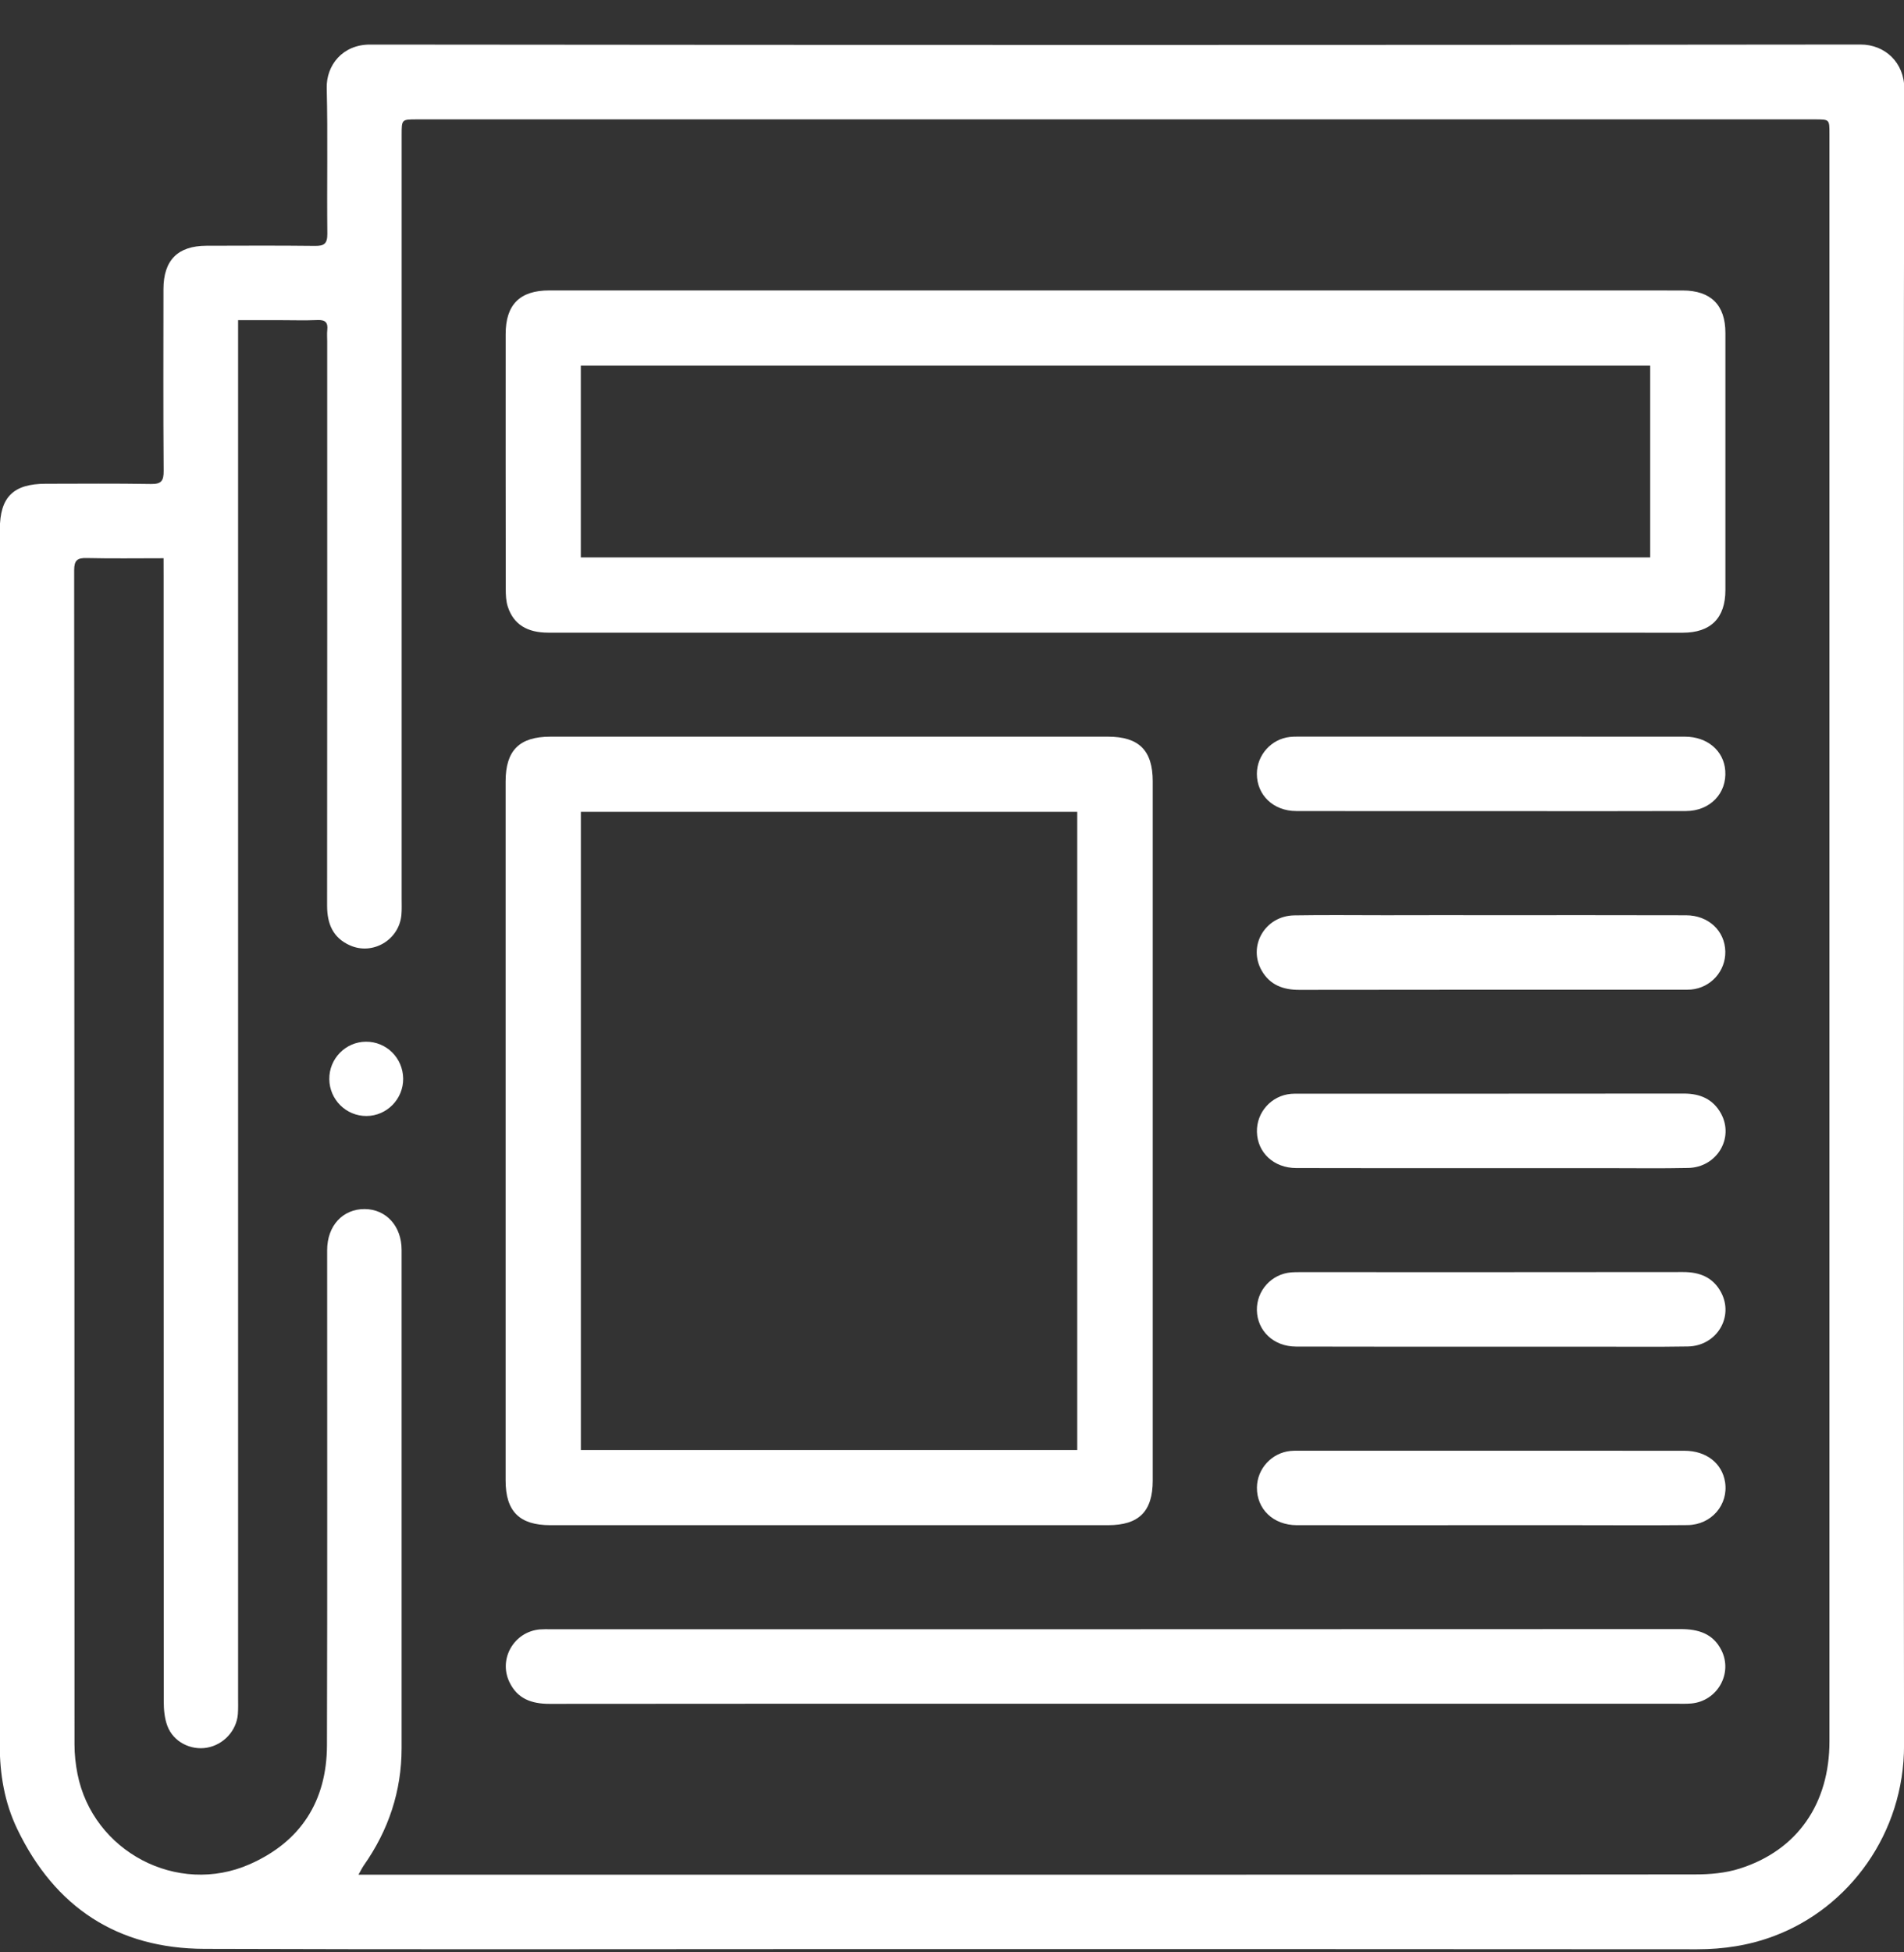 <?xml version="1.0" encoding="UTF-8"?> <svg xmlns="http://www.w3.org/2000/svg" width="40" height="41" viewBox="0 0 40 41" fill="none"><rect x="0" y="0" width="40" height="41" fill="#333333" stroke="none"/><path d="M39.998 19.398C39.998 25.148 39.992 30.898 40.001 36.647C40.005 38.492 38.855 40.064 37.266 40.658C36.747 40.853 36.21 40.935 35.652 40.935C29.648 40.93 23.645 40.931 17.64 40.931C13.191 40.931 8.742 40.942 4.293 40.926C2.47 40.92 1.154 40.055 0.364 38.413C0.096 37.858 -0.006 37.261 -0.005 36.64C0.001 33.464 -0.003 30.288 -0.003 27.113C-0.003 21.78 -0.003 16.447 -0.003 11.115C-0.003 10.439 0.28 10.159 0.961 10.159C1.697 10.158 2.434 10.151 3.17 10.164C3.39 10.168 3.44 10.097 3.438 9.887C3.428 8.615 3.433 7.344 3.434 6.071C3.435 5.465 3.733 5.163 4.335 5.161C5.093 5.159 5.853 5.155 6.611 5.164C6.81 5.167 6.878 5.12 6.877 4.907C6.865 3.889 6.889 2.868 6.864 1.851C6.852 1.372 7.196 0.935 7.773 0.936C18.211 0.947 28.648 0.947 39.086 0.935C39.605 0.934 40.008 1.321 40.006 1.862C39.992 7.706 39.998 13.553 39.998 19.398ZM3.436 11.723C2.876 11.723 2.349 11.731 1.822 11.719C1.623 11.714 1.558 11.766 1.558 11.977C1.564 20.196 1.563 28.415 1.565 36.634C1.565 36.84 1.588 37.05 1.628 37.253C1.951 38.883 3.727 39.82 5.248 39.148C6.321 38.674 6.865 37.819 6.869 36.651C6.879 33.185 6.872 29.719 6.873 26.253C6.873 25.74 7.202 25.387 7.664 25.39C8.113 25.395 8.437 25.748 8.437 26.248C8.438 29.737 8.438 33.225 8.437 36.714C8.436 37.618 8.161 38.437 7.641 39.176C7.607 39.225 7.581 39.281 7.531 39.368C7.673 39.368 7.768 39.368 7.864 39.368C10.543 39.368 13.221 39.368 15.899 39.368C22.469 39.368 29.039 39.37 35.608 39.363C35.923 39.363 36.254 39.335 36.552 39.239C37.758 38.856 38.434 37.879 38.434 36.568C38.435 25.315 38.434 14.061 38.434 2.807C38.434 2.507 38.434 2.507 38.132 2.507C28.341 2.507 18.55 2.507 8.759 2.507C8.438 2.507 8.438 2.507 8.438 2.832C8.438 8.18 8.438 13.528 8.438 18.876C8.438 18.987 8.443 19.099 8.433 19.21C8.388 19.736 7.832 20.068 7.35 19.852C6.994 19.693 6.872 19.399 6.872 19.021C6.876 15.072 6.874 11.122 6.874 7.173C6.874 7.091 6.867 7.008 6.876 6.927C6.892 6.774 6.835 6.715 6.676 6.721C6.401 6.732 6.126 6.723 5.851 6.723C5.577 6.723 5.304 6.723 5.002 6.723C5.002 6.854 5.002 6.956 5.002 7.058C5.002 16.586 5.002 26.114 5.002 35.642C5.002 35.76 5.006 35.88 4.997 35.998C4.969 36.346 4.695 36.64 4.35 36.701C4.006 36.762 3.642 36.579 3.517 36.246C3.456 36.086 3.44 35.9 3.44 35.725C3.437 27.847 3.437 19.971 3.437 12.094C3.436 11.986 3.436 11.876 3.436 11.723Z" fill="white"></path><path d="M23.436 13.286C19.464 13.286 15.491 13.286 11.519 13.286C11.072 13.286 10.789 13.11 10.669 12.743C10.63 12.626 10.625 12.495 10.625 12.371C10.622 10.586 10.622 8.801 10.623 7.016C10.623 6.397 10.921 6.099 11.539 6.099C18.435 6.098 25.331 6.099 32.227 6.099C33.269 6.099 34.31 6.098 35.351 6.1C35.941 6.101 36.248 6.405 36.248 6.992C36.249 8.792 36.249 10.592 36.248 12.391C36.248 12.979 35.94 13.287 35.353 13.287C31.381 13.286 27.409 13.286 23.436 13.286ZM12.202 11.706C19.697 11.706 27.176 11.706 34.668 11.706C34.668 10.358 34.668 9.024 34.668 7.678C27.174 7.678 19.695 7.678 12.202 7.678C12.202 9.02 12.202 10.347 12.202 11.706Z" fill="white"></path><path d="M10.622 23.749C10.622 21.302 10.622 18.856 10.622 16.409C10.622 15.759 10.912 15.47 11.561 15.47C15.467 15.47 19.372 15.47 23.277 15.47C23.928 15.47 24.217 15.759 24.217 16.409C24.217 21.302 24.218 26.196 24.217 31.09C24.217 31.74 23.928 32.029 23.277 32.029C19.372 32.03 15.466 32.03 11.561 32.029C10.913 32.029 10.622 31.739 10.622 31.09C10.622 28.642 10.622 26.195 10.622 23.749ZM22.631 30.45C22.631 25.973 22.631 21.51 22.631 17.049C19.145 17.049 15.681 17.049 12.203 17.049C12.203 21.52 12.203 25.977 12.203 30.45C15.686 30.45 19.154 30.45 22.631 30.45Z" fill="white"></path><path d="M23.436 35.778C19.472 35.778 15.506 35.776 11.542 35.781C11.168 35.781 10.866 35.674 10.7 35.319C10.47 34.831 10.801 34.267 11.339 34.218C11.413 34.212 11.487 34.214 11.562 34.214C19.477 34.214 27.392 34.215 35.307 34.211C35.678 34.211 35.987 34.304 36.163 34.652C36.41 35.14 36.08 35.724 35.532 35.773C35.421 35.783 35.309 35.778 35.198 35.778C31.277 35.778 27.356 35.778 23.436 35.778Z" fill="white"></path><path d="M31.337 17.034C29.969 17.034 28.6 17.035 27.232 17.032C26.751 17.031 26.405 16.697 26.405 16.251C26.405 15.857 26.707 15.519 27.098 15.476C27.15 15.47 27.202 15.469 27.254 15.469C29.969 15.469 32.683 15.468 35.398 15.47C35.869 15.47 36.215 15.767 36.245 16.184C36.28 16.659 35.926 17.03 35.421 17.032C34.298 17.036 33.175 17.034 32.053 17.034C31.813 17.035 31.575 17.035 31.337 17.034Z" fill="white"></path><path d="M31.338 19.219C32.699 19.219 34.059 19.217 35.42 19.221C35.891 19.221 36.236 19.546 36.246 19.98C36.255 20.392 35.942 20.742 35.53 20.78C35.471 20.785 35.411 20.784 35.352 20.784C32.666 20.784 29.982 20.782 27.297 20.787C26.958 20.788 26.68 20.685 26.507 20.384C26.21 19.865 26.576 19.234 27.187 19.223C27.827 19.212 28.466 19.22 29.106 19.22C29.85 19.218 30.593 19.218 31.338 19.219Z" fill="white"></path><path d="M31.331 28.28C29.963 28.28 28.594 28.282 27.226 28.278C26.757 28.277 26.414 27.949 26.405 27.514C26.398 27.101 26.713 26.753 27.126 26.72C27.185 26.715 27.244 26.715 27.304 26.715C29.989 26.715 32.674 26.717 35.359 26.713C35.709 26.712 35.989 26.824 36.157 27.139C36.433 27.658 36.062 28.266 35.459 28.276C34.789 28.287 34.12 28.28 33.451 28.28C32.744 28.281 32.037 28.281 31.331 28.28Z" fill="white"></path><path d="M31.326 32.029C29.965 32.029 28.605 32.031 27.244 32.029C26.75 32.028 26.401 31.692 26.406 31.236C26.411 30.843 26.716 30.51 27.11 30.47C27.162 30.465 27.213 30.465 27.266 30.465C29.973 30.465 32.68 30.464 35.387 30.466C35.846 30.466 36.178 30.727 36.241 31.124C36.315 31.598 35.955 32.021 35.455 32.027C34.652 32.035 33.849 32.029 33.045 32.029C32.471 32.029 31.899 32.029 31.326 32.029Z" fill="white"></path><path d="M31.314 24.531C29.953 24.531 28.592 24.533 27.231 24.529C26.759 24.528 26.416 24.204 26.406 23.77C26.396 23.357 26.71 23.007 27.122 22.971C27.174 22.967 27.226 22.967 27.278 22.967C29.978 22.967 32.677 22.968 35.377 22.965C35.72 22.965 35.991 23.083 36.157 23.387C36.436 23.903 36.067 24.516 35.465 24.527C34.9 24.539 34.335 24.531 33.769 24.531C32.95 24.532 32.131 24.532 31.314 24.531Z" fill="white"></path><path d="M7.701 23.436C7.272 23.439 6.923 23.093 6.918 22.663C6.913 22.233 7.259 21.879 7.686 21.876C8.116 21.872 8.464 22.216 8.47 22.649C8.475 23.078 8.128 23.433 7.701 23.436Z" fill="white"></path></svg> 